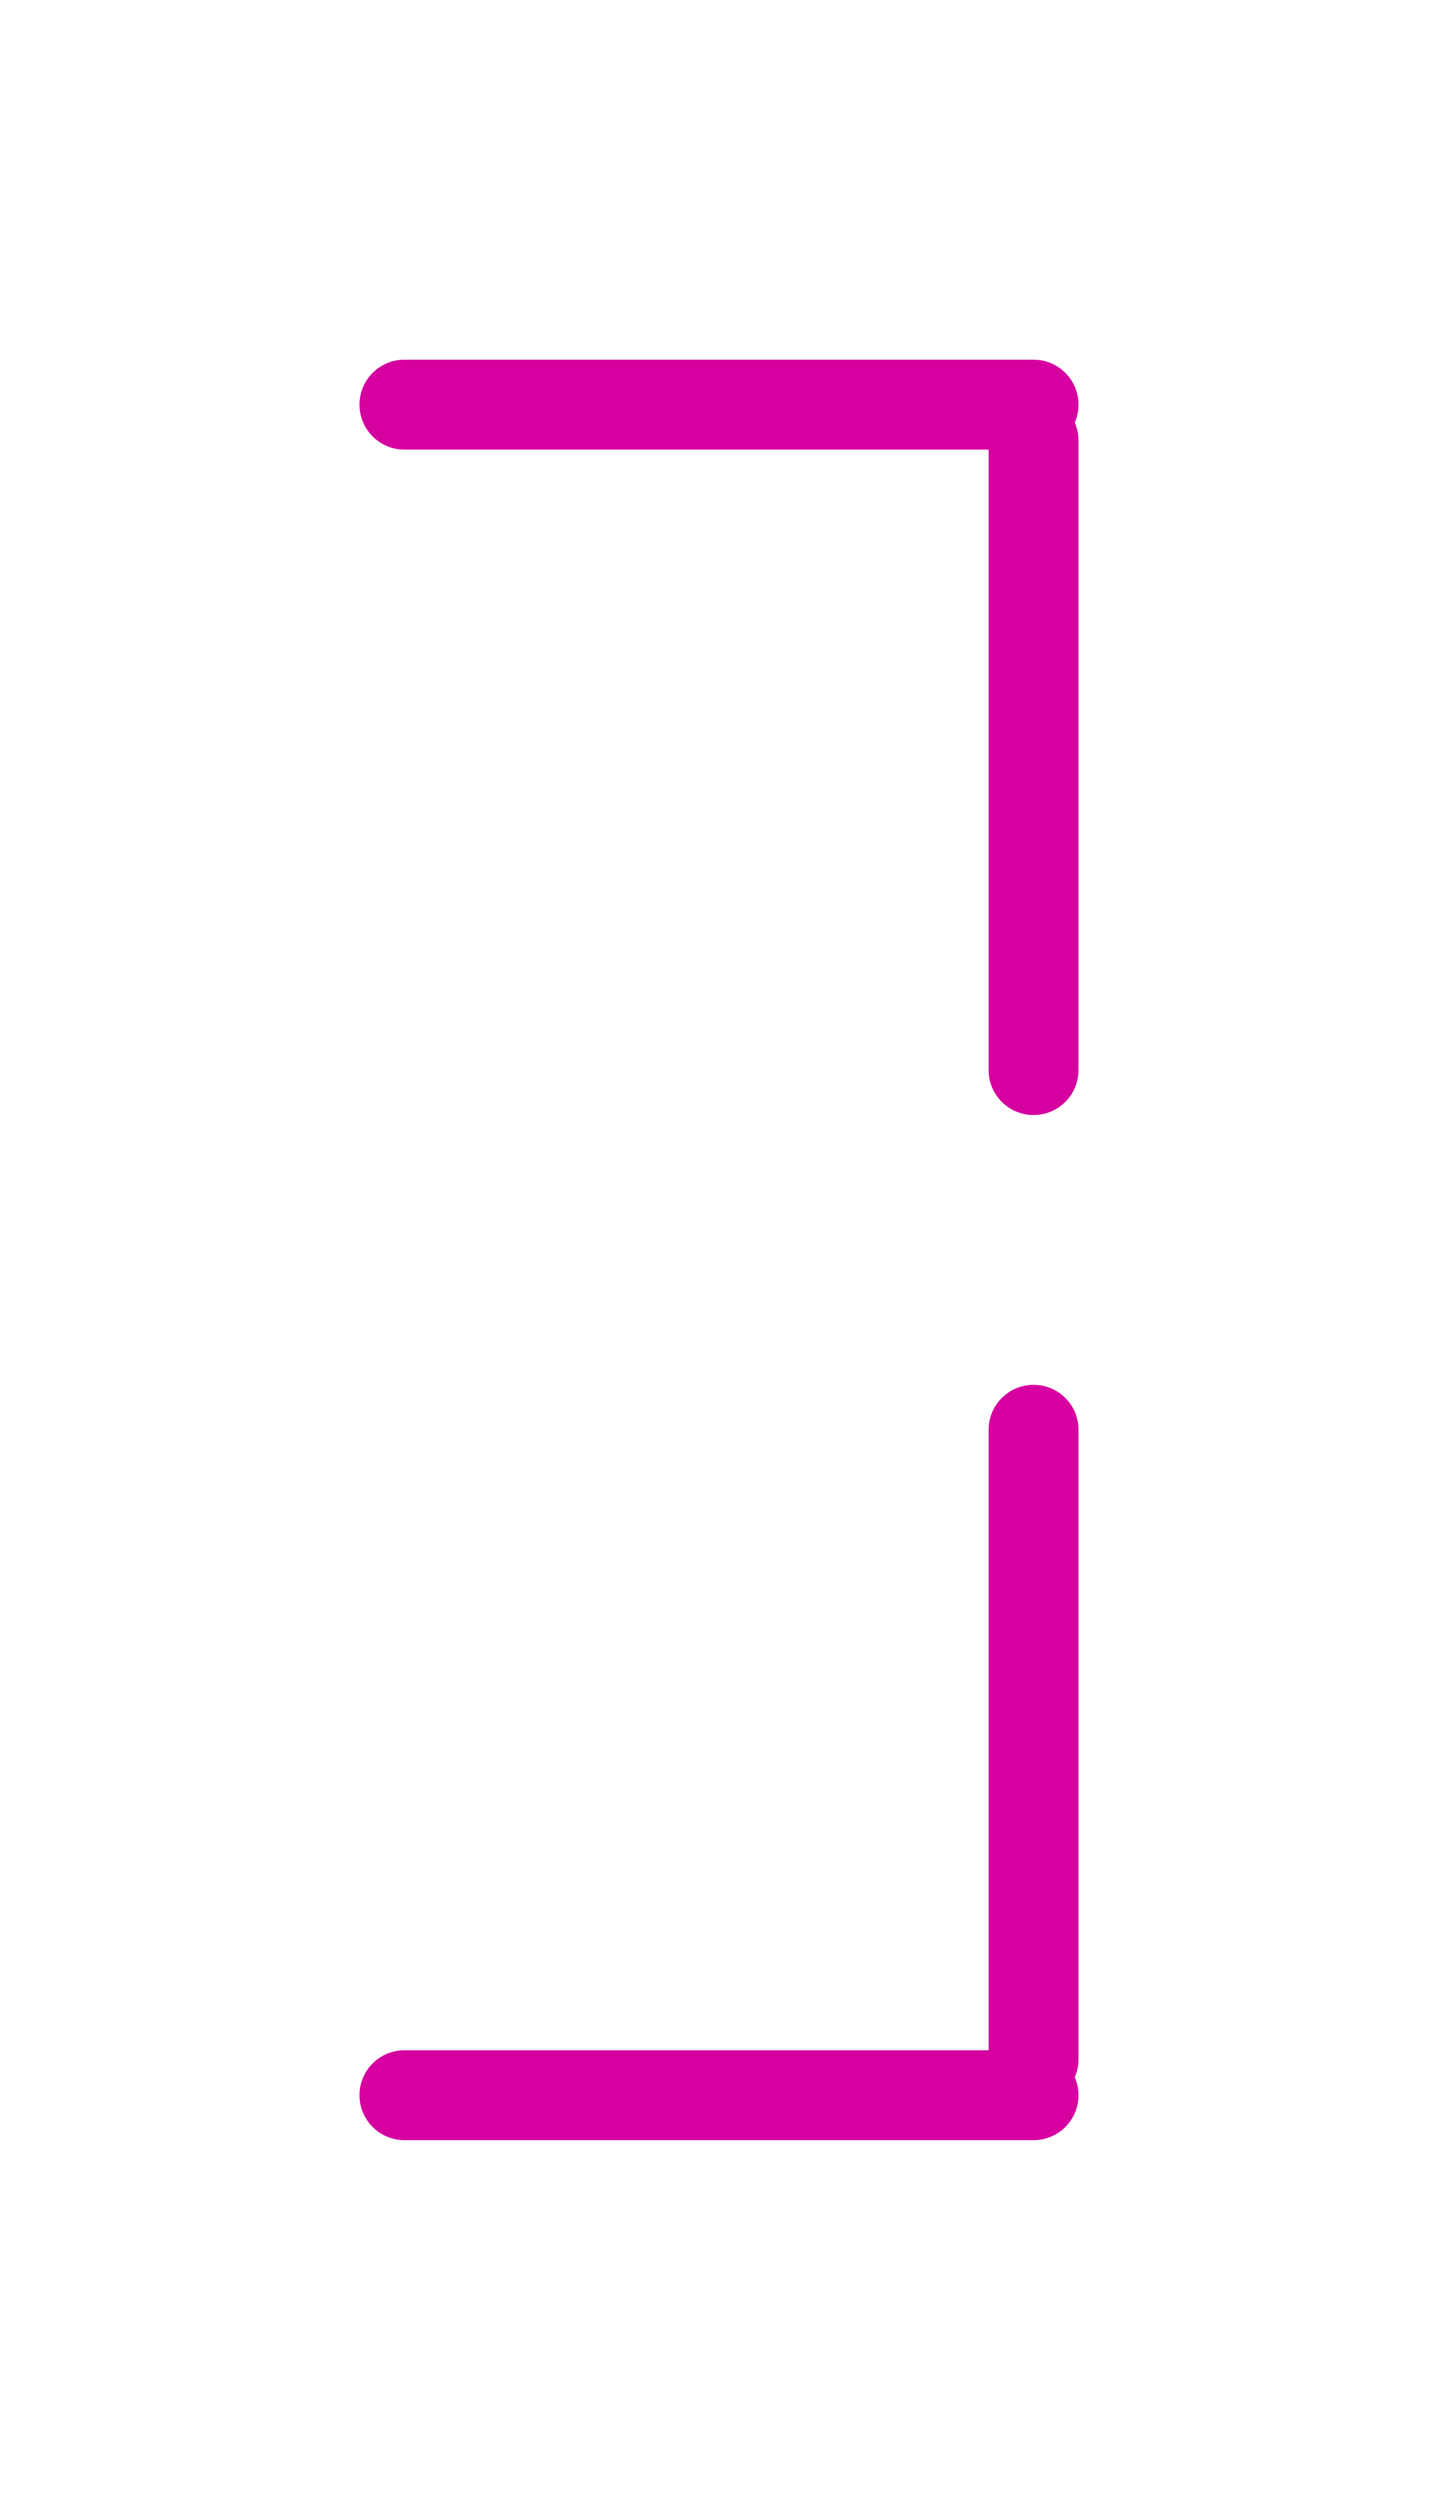 <?xml version="1.0" encoding="UTF-8"?> <svg xmlns="http://www.w3.org/2000/svg" width="80" height="139" viewBox="0 0 80 139" fill="none"><g filter="url(#filter0_d_57_1391)"><path d="M22.5 20C21.119 20 20 21.119 20 22.5C20 23.881 21.119 25 22.5 25H55V59.5C55 60.881 56.119 62 57.5 62C58.881 62 60 60.881 60 59.5V24.5C60 24.144 59.925 23.806 59.791 23.5C59.925 23.194 60 22.856 60 22.5C60 21.119 58.881 20 57.5 20H22.5Z" fill="#D5009F"></path></g><g filter="url(#filter1_d_57_1391)"><path d="M22.5 119C21.119 119 20 117.881 20 116.5C20 115.119 21.119 114 22.5 114H55V79.5C55 78.119 56.119 77 57.5 77C58.881 77 60 78.119 60 79.5V114.5C60 114.856 59.925 115.194 59.791 115.5C59.925 115.806 60 116.144 60 116.5C60 117.881 58.881 119 57.5 119H22.5Z" fill="#D5009F"></path></g><defs><filter id="filter0_d_57_1391" x="0" y="0" width="80" height="82" filterUnits="userSpaceOnUse" color-interpolation-filters="sRGB"><feFlood flood-opacity="0" result="BackgroundImageFix"></feFlood><feColorMatrix in="SourceAlpha" type="matrix" values="0 0 0 0 0 0 0 0 0 0 0 0 0 0 0 0 0 0 127 0" result="hardAlpha"></feColorMatrix><feOffset></feOffset><feGaussianBlur stdDeviation="10"></feGaussianBlur><feComposite in2="hardAlpha" operator="out"></feComposite><feColorMatrix type="matrix" values="0 0 0 0 0.835 0 0 0 0 0 0 0 0 0 0.624 0 0 0 1 0"></feColorMatrix><feBlend mode="normal" in2="BackgroundImageFix" result="effect1_dropShadow_57_1391"></feBlend><feBlend mode="normal" in="SourceGraphic" in2="effect1_dropShadow_57_1391" result="shape"></feBlend></filter><filter id="filter1_d_57_1391" x="0" y="57" width="80" height="82" filterUnits="userSpaceOnUse" color-interpolation-filters="sRGB"><feFlood flood-opacity="0" result="BackgroundImageFix"></feFlood><feColorMatrix in="SourceAlpha" type="matrix" values="0 0 0 0 0 0 0 0 0 0 0 0 0 0 0 0 0 0 127 0" result="hardAlpha"></feColorMatrix><feOffset></feOffset><feGaussianBlur stdDeviation="10"></feGaussianBlur><feComposite in2="hardAlpha" operator="out"></feComposite><feColorMatrix type="matrix" values="0 0 0 0 0.835 0 0 0 0 0 0 0 0 0 0.624 0 0 0 1 0"></feColorMatrix><feBlend mode="normal" in2="BackgroundImageFix" result="effect1_dropShadow_57_1391"></feBlend><feBlend mode="normal" in="SourceGraphic" in2="effect1_dropShadow_57_1391" result="shape"></feBlend></filter></defs></svg> 
